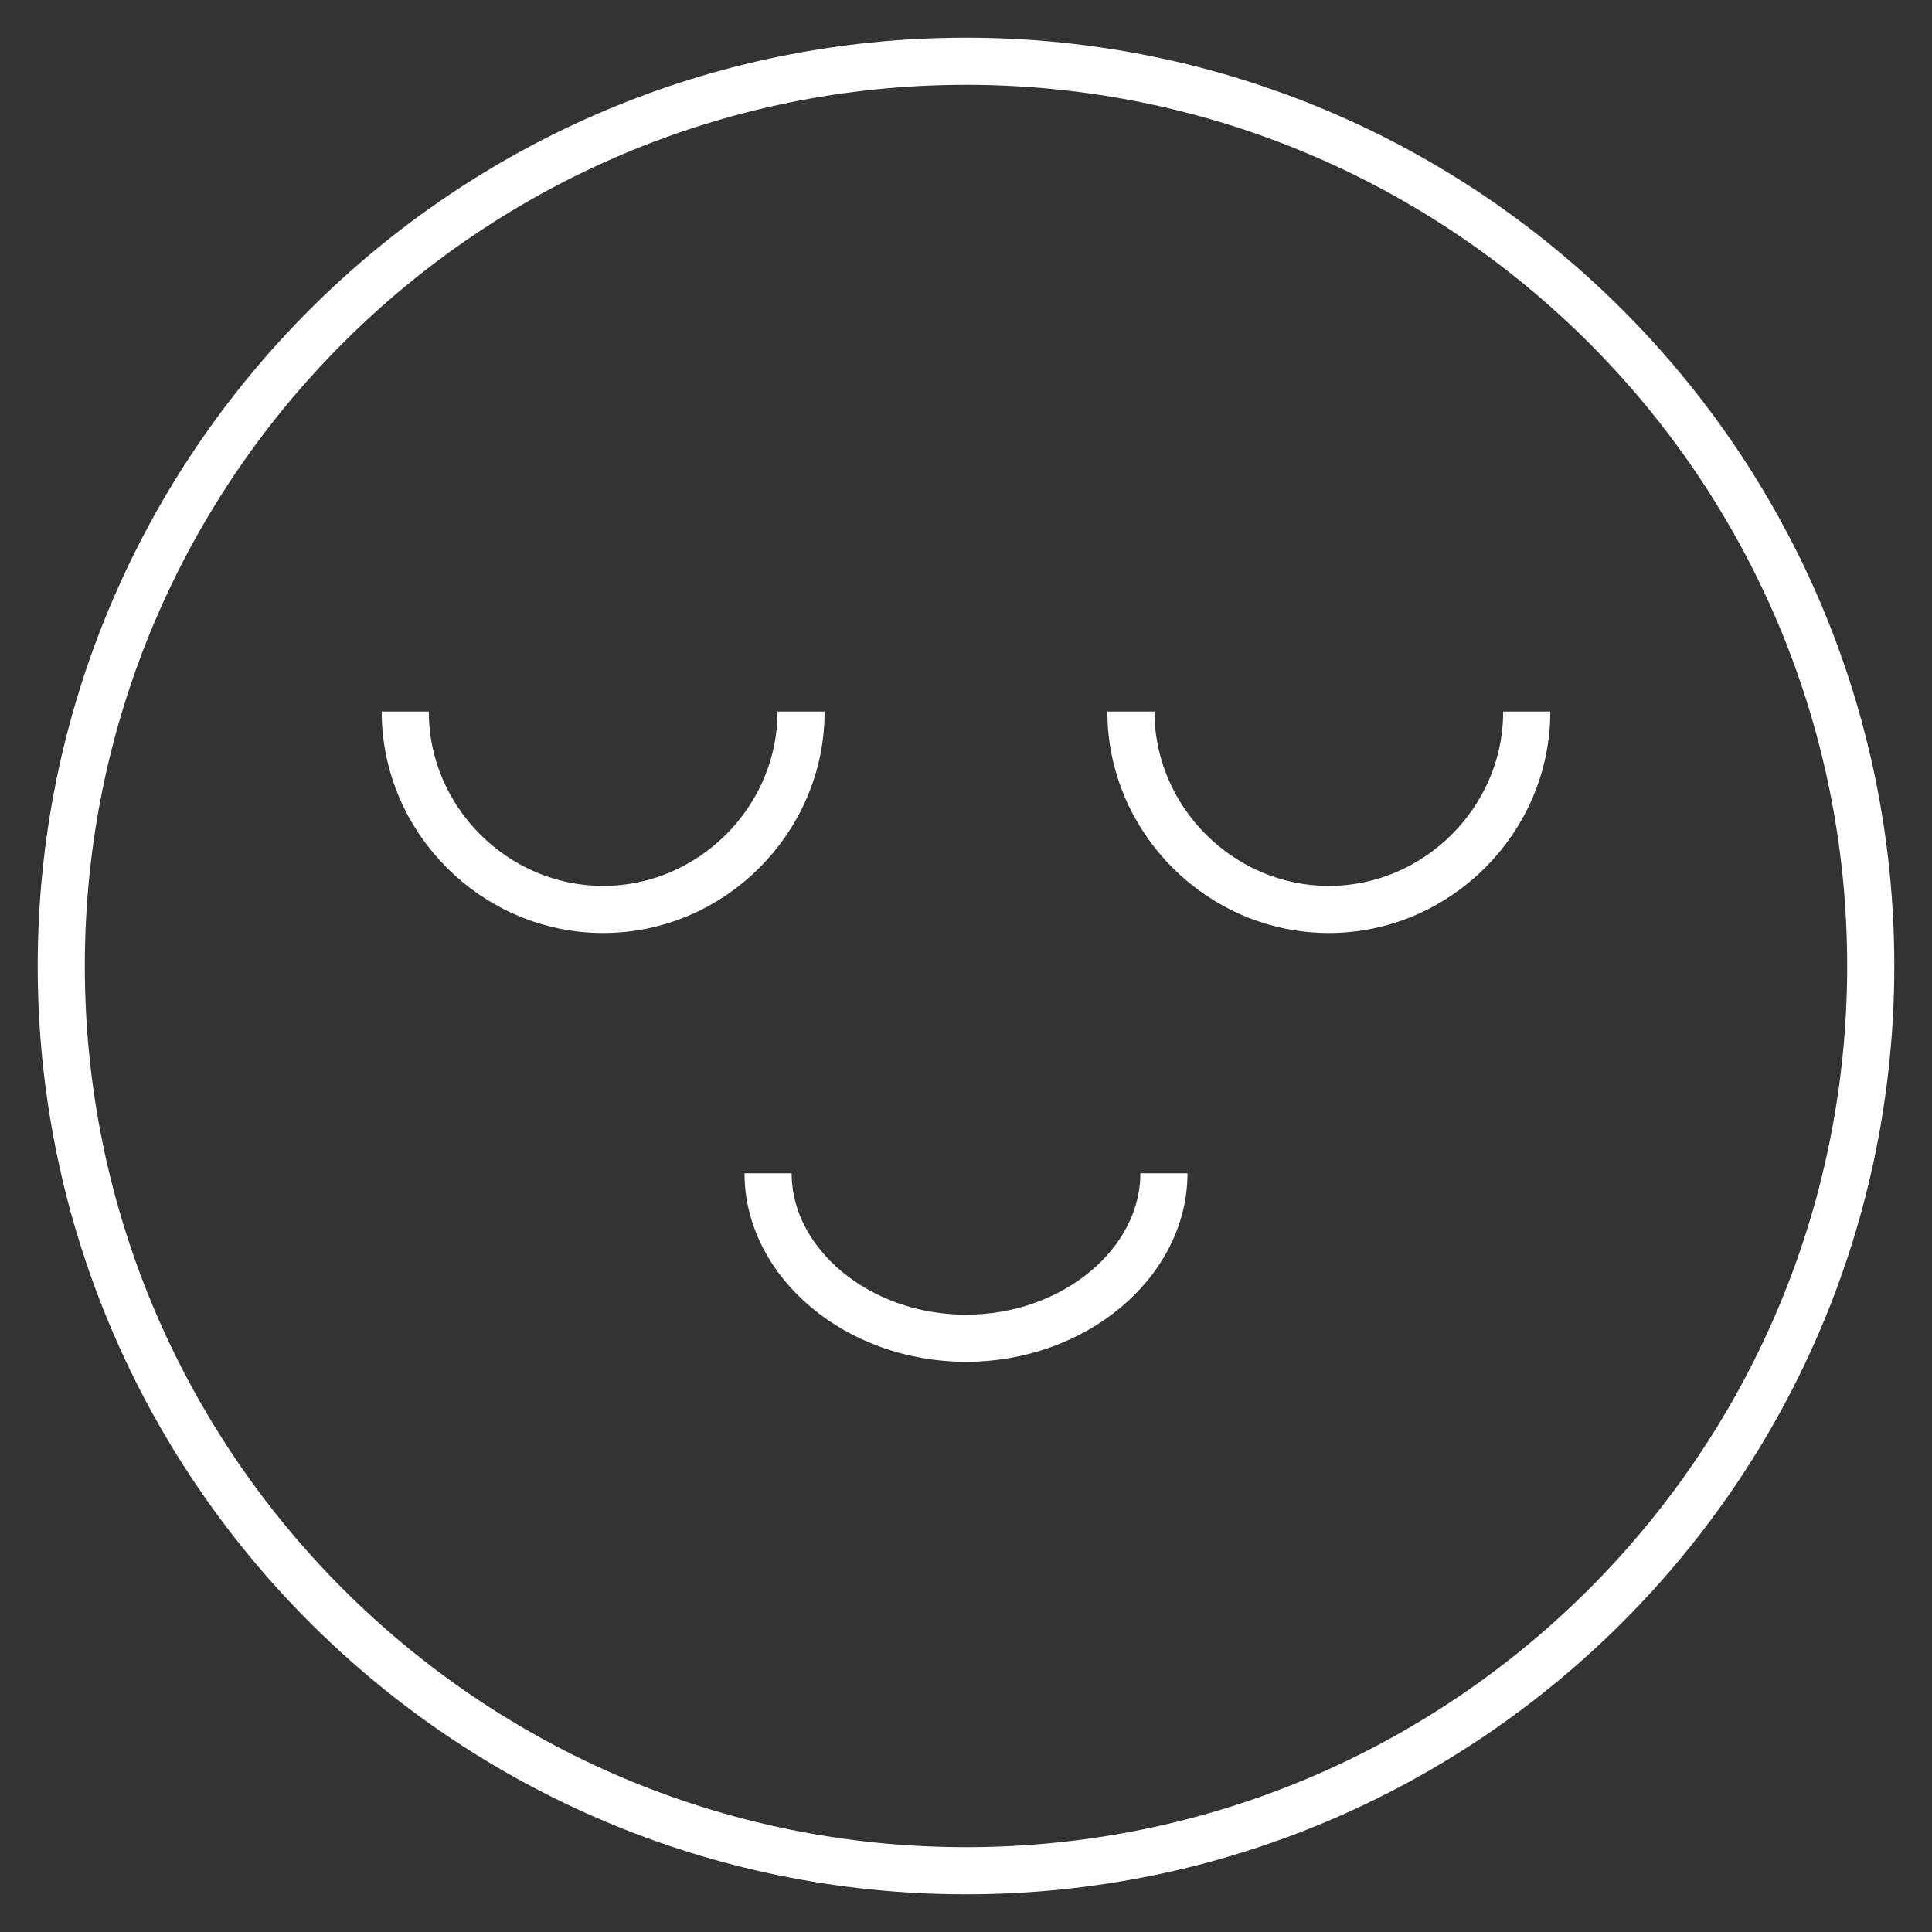 <svg viewBox="0 0 41 41" version="1.1" xmlns="http://www.w3.org/2000/svg">
  
  <rect x="0" y="0" width="41" height="41" fill="#333333" stroke="none"/>
  
  <defs>
    <style>
      .st0 {
        fill: none;
        stroke: #fff;
      }
    </style>
  </defs>
  <g id="Layer_5">
    <path d="M24.7,24.9c0,1.9-1.9,3.5-4.2,3.5s-4.2-1.6-4.2-3.5" class="st0"></path>
  </g>
  <g id="Layer_4">
    <path d="M32.4,15.1c0,2.3-1.9,4.2-4.2,4.2s-4.2-1.9-4.2-4.2" class="st0"></path>
  </g>
  <g id="Layer_3">
    <path d="M17,15.1c0,2.3-1.9,4.2-4.2,4.2s-4.2-1.9-4.2-4.2" class="st0"></path>
  </g>
  <g id="Layer_2">
    <path d="M39.7,20.5c0,10.6-8.6,19.2-19.2,19.2S1.3,31.1,1.3,20.5,9.9,1.3,20.5,1.3s19.2,8.6,19.2,19.2Z" class="st0"></path>
  </g>
</svg>